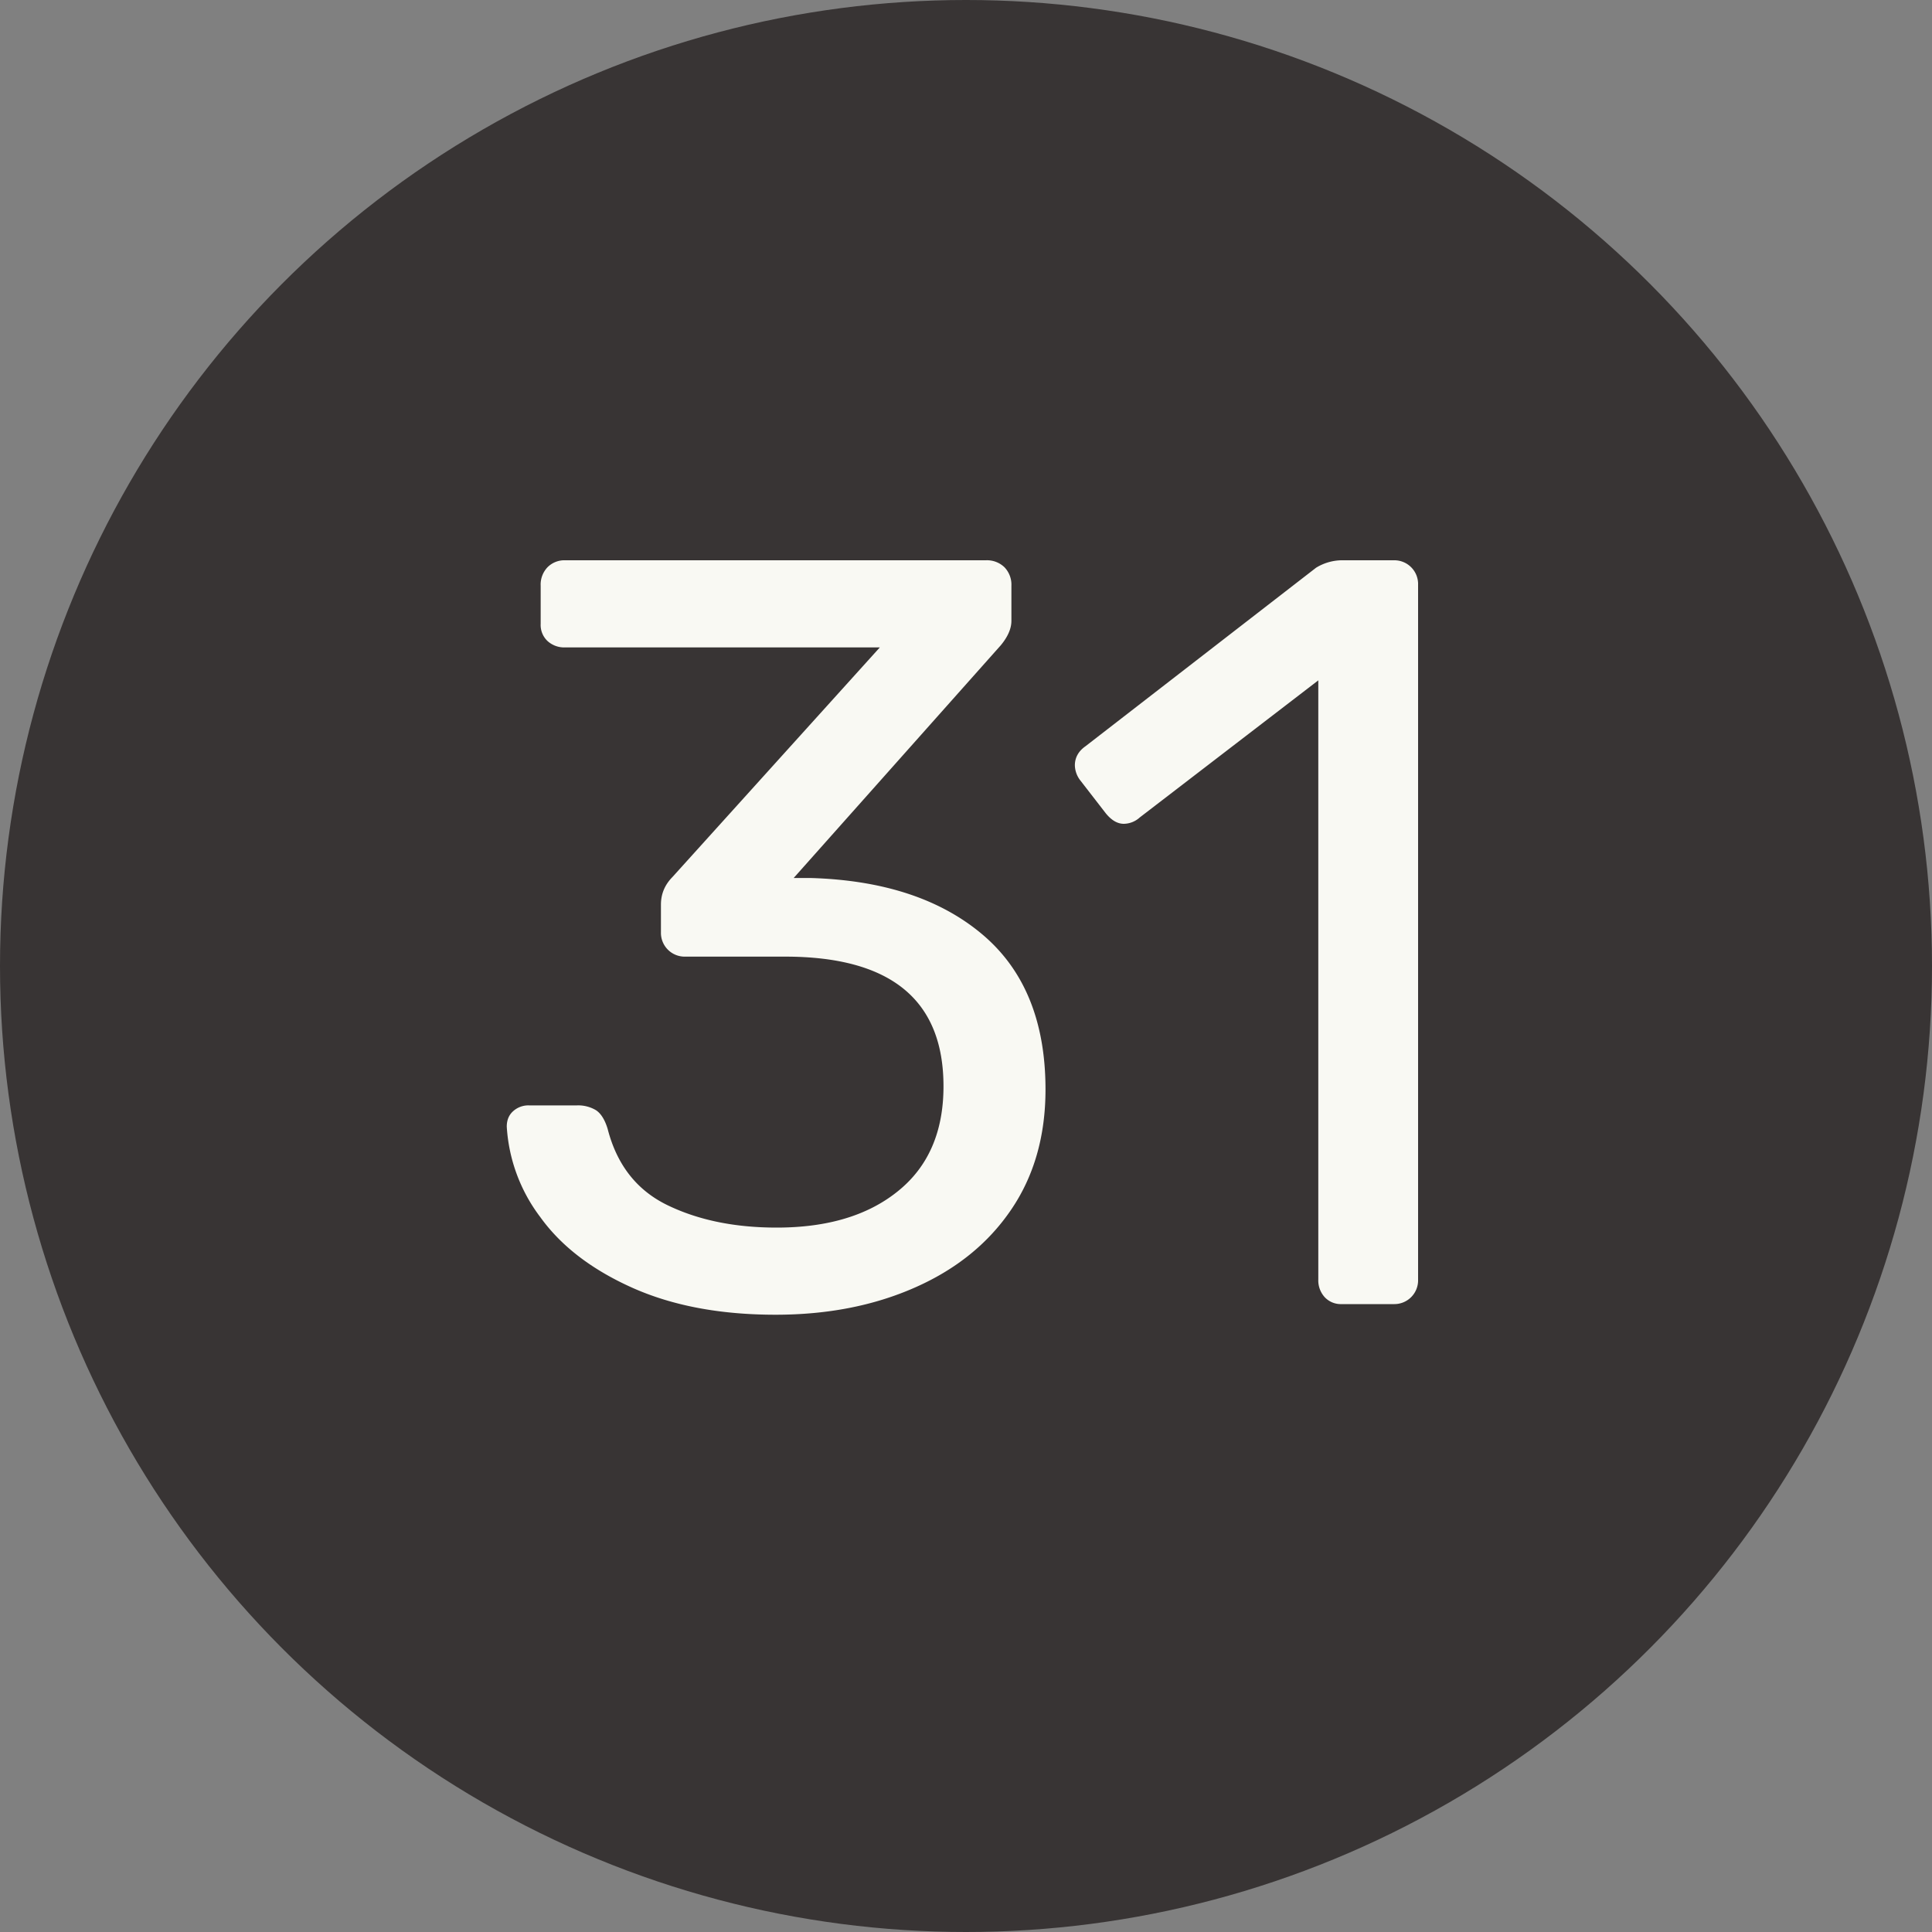 <svg width="20" height="20" viewBox="0 0 20 20" xmlns="http://www.w3.org/2000/svg"><rect x="0" y="0" width="20" height="20" fill="#808080" stroke="none"/><title>black-31</title><g fill="none" fill-rule="evenodd"><circle fill="#383434" cx="10" cy="10" r="10"/><path d="M6.544 13.33c-.419-.188-.736-.431-.952-.732a1.72 1.72 0 0 1-.346-.935c0-.066.021-.12.066-.16a.235.235 0 0 1 .165-.06h.495a.36.36 0 0 1 .198.05c.05.033.091.097.12.192.096.374.303.638.622.792.319.154.695.231 1.128.231.528 0 .947-.126 1.259-.38.312-.253.468-.614.468-1.083 0-.895-.547-1.342-1.64-1.342H7.095a.246.246 0 0 1-.253-.253v-.286c0-.11.04-.205.12-.286l2.146-2.376H5.85a.257.257 0 0 1-.182-.066.228.228 0 0 1-.071-.176v-.396a.26.26 0 0 1 .071-.192.246.246 0 0 1 .182-.072h4.356a.26.26 0 0 1 .192.072.26.26 0 0 1 .072.192v.363c0 .08-.037.165-.11.253L8.216 9.089h.176c.748.022 1.34.216 1.776.583.436.367.655.902.655 1.606 0 .484-.12.9-.358 1.248-.238.349-.57.616-.995.803-.426.188-.906.281-1.441.281-.573 0-1.067-.093-1.485-.28zm7.169.098a.257.257 0 0 1-.066-.181V7.043l-1.848 1.419a.25.25 0 0 1-.165.066c-.067 0-.129-.037-.188-.11l-.264-.341a.264.264 0 0 1-.055-.154c0-.08.037-.147.11-.198l2.387-1.848a.521.521 0 0 1 .287-.077h.517a.246.246 0 0 1 .252.253v7.194a.246.246 0 0 1-.252.253h-.54a.228.228 0 0 1-.175-.072z" fill="#F9F9F3"/></g></svg>